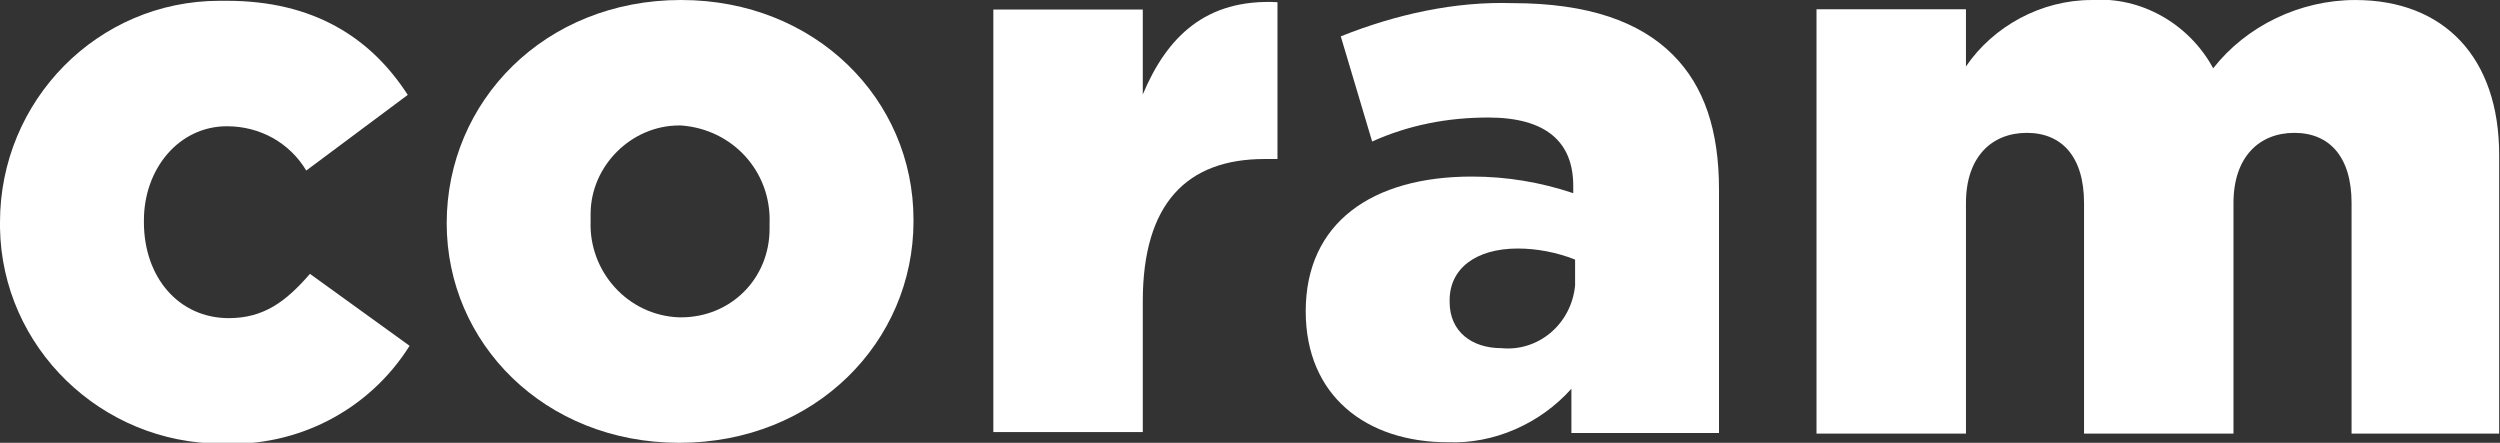 <?xml version="1.0" encoding="utf-8"?>
<!-- Generator: Adobe Illustrator 27.9.0, SVG Export Plug-In . SVG Version: 6.00 Build 0)  -->
<svg version="1.1" id="Livello_1" xmlns="http://www.w3.org/2000/svg" xmlns:xlink="http://www.w3.org/1999/xlink" x="0px" y="0px"
	 width="135.5px" height="24px" viewBox="0 0 135.5 24" style="enable-background:new 0 0 135.5 24;" xml:space="preserve">
<rect x="0" y="0" width="135.5" height="24" fill="#333333" stroke="none"/>
<g id="Raggruppa_8" transform="translate(0 23.283)">
	<g>
		<g>
			<g id="Raggruppa_6" transform="translate(0 -23.283)">
				<g id="Raggruppa_1" transform="translate(0 0.043)">
					<path id="Tracciato_3" style="fill:#FFFFFF;" d="M0,12L0,12C0,5.4,5.3,0,11.9,0c0.1,0,0.3,0,0.4,0c4.7,0,7.8,2,9.8,5.1
						l-5.5,4.1c-0.9-1.5-2.5-2.4-4.3-2.4c-2.6,0-4.5,2.3-4.5,5.1V12c0,3,1.9,5.2,4.6,5.2c1.9,0,3.1-0.9,4.4-2.4l5.4,3.9
						C20,22.2,16.1,24.2,12,24C5.5,24,0.1,18.8,0,12.3C0,12.2,0,12.1,0,12"/>
				</g>
				<g id="Raggruppa_2" transform="translate(24.211 0)">
					<path id="Tracciato_4" style="fill:#FFFFFF;" d="M0,12.1L0,12.1C0,5.5,5.3,0,12.7,0C20,0,25.3,5.4,25.3,11.9V12
						c0,6.5-5.3,12-12.7,12C5.3,24,0,18.6,0,12.1 M17.5,12.1L17.5,12.1c0.1-2.8-2-5.1-4.8-5.3h-0.1C10,6.8,7.8,9,7.8,11.6
						c0,0.1,0,0.2,0,0.3V12c-0.1,2.7,2,5.1,4.8,5.2h0.1c2.7,0,4.8-2.1,4.8-4.8C17.5,12.3,17.5,12.2,17.5,12.1"/>
				</g>
				<g id="Raggruppa_3" transform="translate(53.839 0.118)">
					<path id="Tracciato_5" style="fill:#FFFFFF;" d="M0,0.4h8.1V5c1.3-3.1,3.4-5.2,7.3-5v8.5h-0.7c-4.2,0-6.6,2.4-6.6,7.7v7.1H0
						V0.4z"/>
				</g>
				<g id="Raggruppa_4" transform="translate(70.77 0.17)">
					<path id="Tracciato_6" style="fill:#FFFFFF;" d="M0,16.7L0,16.7c0-4.8,3.6-7.3,9-7.3c1.9,0,3.7,0.3,5.5,0.9V9.9
						c0-2.4-1.5-3.7-4.6-3.7c-2.2,0-4.3,0.4-6.3,1.3L1.9,1.8c3-1.2,6.2-1.9,9.3-1.8c4.1,0,6.9,1,8.7,2.8c1.7,1.7,2.5,4.1,2.5,7.3
						v13.2h-8v-2.4c-1.7,1.9-4.2,3-6.7,2.9C3.3,23.8,0,21.3,0,16.7 M14.6,15v-1.1c-1-0.4-2.1-0.6-3.1-0.6c-2.3,0-3.7,1.1-3.7,2.8
						v0.1c0,1.6,1.2,2.5,2.8,2.5c2,0.2,3.8-1.3,4-3.4C14.6,15.2,14.6,15.1,14.6,15"/>
				</g>
				<g id="Raggruppa_5" transform="translate(98.455 0.001)">
					<path id="Tracciato_7" style="fill:#FFFFFF;" d="M0,0.5h8.1v3.1C9.6,1.4,12.2,0,14.9,0c2.7-0.2,5.3,1.3,6.6,3.7
						C23.3,1.4,26.2,0,29.2,0C34,0,37,3.1,37,8.4v15.1h-8V11c0-2.5-1.2-3.8-3.1-3.8s-3.3,1.3-3.3,3.8v12.5h-8.1V11
						c0-2.5-1.2-3.8-3.1-3.8S8.1,8.5,8.1,11v12.5H0V0.5z"/>
				</g>
			</g>
		</g>
	</g>
</g>
</svg>
